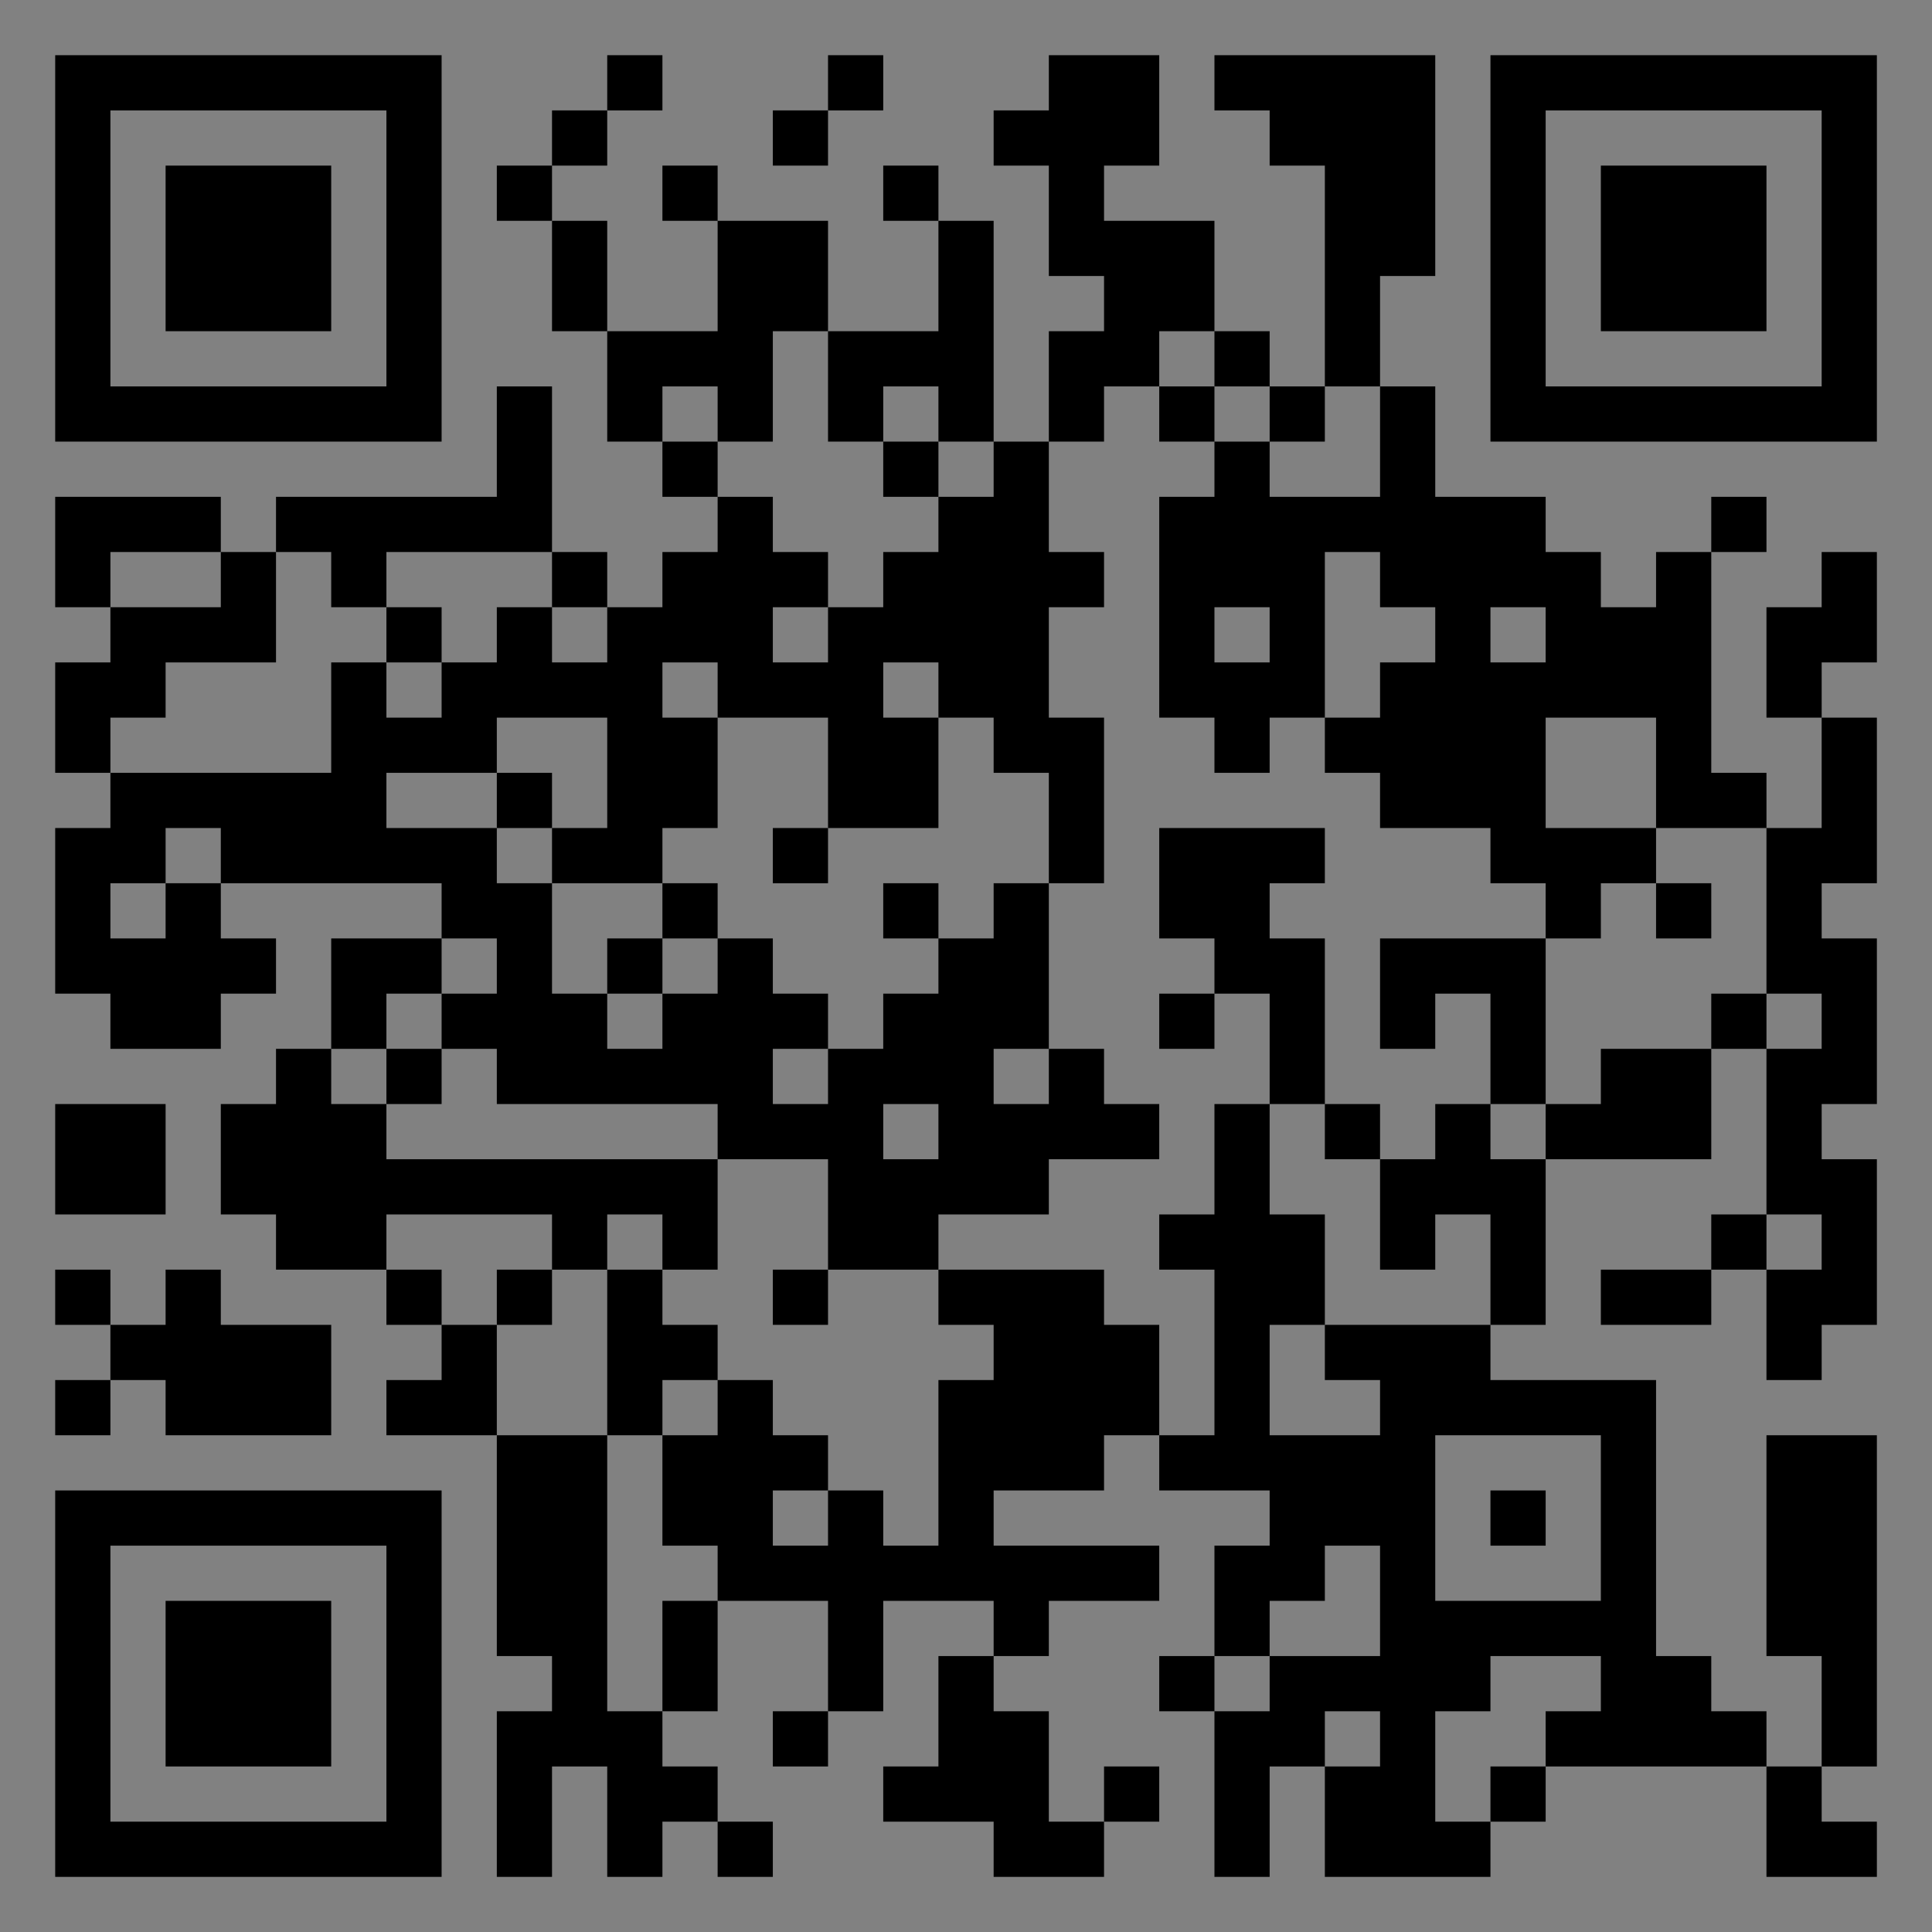<?xml version="1.0" encoding="UTF-8"?>
<svg xmlns="http://www.w3.org/2000/svg" version="1.1" width="400" height="400" viewBox="0 0 400 400"><rect x="0" y="0" width="400" height="400" fill="#808080" stroke="none"/><rect x="0" y="0" width="400" height="400" fill="#ffffff" fill-opacity="0.01"/><g transform="scale(11.429)"><g transform="translate(1.000,1.000)"><path fill-rule="evenodd" d="M10 0L10 1L9 1L9 2L8 2L8 3L9 3L9 5L10 5L10 7L11 7L11 8L12 8L12 9L11 9L11 10L10 10L10 9L9 9L9 6L8 6L8 8L4 8L4 9L3 9L3 8L0 8L0 10L1 10L1 11L0 11L0 13L1 13L1 14L0 14L0 17L1 17L1 18L3 18L3 17L4 17L4 16L3 16L3 15L7 15L7 16L5 16L5 18L4 18L4 19L3 19L3 21L4 21L4 22L6 22L6 23L7 23L7 24L6 24L6 25L8 25L8 29L9 29L9 30L8 30L8 33L9 33L9 31L10 31L10 33L11 33L11 32L12 32L12 33L13 33L13 32L12 32L12 31L11 31L11 30L12 30L12 28L14 28L14 30L13 30L13 31L14 31L14 30L15 30L15 28L17 28L17 29L16 29L16 31L15 31L15 32L17 32L17 33L19 33L19 32L20 32L20 31L19 31L19 32L18 32L18 30L17 30L17 29L18 29L18 28L20 28L20 27L17 27L17 26L19 26L19 25L20 25L20 26L22 26L22 27L21 27L21 29L20 29L20 30L21 30L21 33L22 33L22 31L23 31L23 33L26 33L26 32L27 32L27 31L31 31L31 33L33 33L33 32L32 32L32 31L33 31L33 25L31 25L31 29L32 29L32 31L31 31L31 30L30 30L30 29L29 29L29 24L26 24L26 23L27 23L27 20L30 20L30 18L31 18L31 21L30 21L30 22L28 22L28 23L30 23L30 22L31 22L31 24L32 24L32 23L33 23L33 20L32 20L32 19L33 19L33 16L32 16L32 15L33 15L33 12L32 12L32 11L33 11L33 9L32 9L32 10L31 10L31 12L32 12L32 14L31 14L31 13L30 13L30 9L31 9L31 8L30 8L30 9L29 9L29 10L28 10L28 9L27 9L27 8L25 8L25 6L24 6L24 4L25 4L25 0L21 0L21 1L22 1L22 2L23 2L23 6L22 6L22 5L21 5L21 3L19 3L19 2L20 2L20 0L18 0L18 1L17 1L17 2L18 2L18 4L19 4L19 5L18 5L18 7L17 7L17 3L16 3L16 2L15 2L15 3L16 3L16 5L14 5L14 3L12 3L12 2L11 2L11 3L12 3L12 5L10 5L10 3L9 3L9 2L10 2L10 1L11 1L11 0ZM14 0L14 1L13 1L13 2L14 2L14 1L15 1L15 0ZM13 5L13 7L12 7L12 6L11 6L11 7L12 7L12 8L13 8L13 9L14 9L14 10L13 10L13 11L14 11L14 10L15 10L15 9L16 9L16 8L17 8L17 7L16 7L16 6L15 6L15 7L14 7L14 5ZM20 5L20 6L19 6L19 7L18 7L18 9L19 9L19 10L18 10L18 12L19 12L19 15L18 15L18 13L17 13L17 12L16 12L16 11L15 11L15 12L16 12L16 14L14 14L14 12L12 12L12 11L11 11L11 12L12 12L12 14L11 14L11 15L9 15L9 14L10 14L10 12L8 12L8 13L6 13L6 14L8 14L8 15L9 15L9 17L10 17L10 18L11 18L11 17L12 17L12 16L13 16L13 17L14 17L14 18L13 18L13 19L14 19L14 18L15 18L15 17L16 17L16 16L17 16L17 15L18 15L18 18L17 18L17 19L18 19L18 18L19 18L19 19L20 19L20 20L18 20L18 21L16 21L16 22L14 22L14 20L12 20L12 19L8 19L8 18L7 18L7 17L8 17L8 16L7 16L7 17L6 17L6 18L5 18L5 19L6 19L6 20L12 20L12 22L11 22L11 21L10 21L10 22L9 22L9 21L6 21L6 22L7 22L7 23L8 23L8 25L10 25L10 30L11 30L11 28L12 28L12 27L11 27L11 25L12 25L12 24L13 24L13 25L14 25L14 26L13 26L13 27L14 27L14 26L15 26L15 27L16 27L16 24L17 24L17 23L16 23L16 22L19 22L19 23L20 23L20 25L21 25L21 22L20 22L20 21L21 21L21 19L22 19L22 21L23 21L23 23L22 23L22 25L24 25L24 24L23 24L23 23L26 23L26 21L25 21L25 22L24 22L24 20L25 20L25 19L26 19L26 20L27 20L27 19L28 19L28 18L30 18L30 17L31 17L31 18L32 18L32 17L31 17L31 14L29 14L29 12L27 12L27 14L29 14L29 15L28 15L28 16L27 16L27 15L26 15L26 14L24 14L24 13L23 13L23 12L24 12L24 11L25 11L25 10L24 10L24 9L23 9L23 12L22 12L22 13L21 13L21 12L20 12L20 8L21 8L21 7L22 7L22 8L24 8L24 6L23 6L23 7L22 7L22 6L21 6L21 5ZM20 6L20 7L21 7L21 6ZM15 7L15 8L16 8L16 7ZM1 9L1 10L3 10L3 9ZM4 9L4 11L2 11L2 12L1 12L1 13L5 13L5 11L6 11L6 12L7 12L7 11L8 11L8 10L9 10L9 11L10 11L10 10L9 10L9 9L6 9L6 10L5 10L5 9ZM6 10L6 11L7 11L7 10ZM21 10L21 11L22 11L22 10ZM26 10L26 11L27 11L27 10ZM8 13L8 14L9 14L9 13ZM2 14L2 15L1 15L1 16L2 16L2 15L3 15L3 14ZM13 14L13 15L14 15L14 14ZM20 14L20 16L21 16L21 17L20 17L20 18L21 18L21 17L22 17L22 19L23 19L23 20L24 20L24 19L23 19L23 16L22 16L22 15L23 15L23 14ZM11 15L11 16L10 16L10 17L11 17L11 16L12 16L12 15ZM15 15L15 16L16 16L16 15ZM29 15L29 16L30 16L30 15ZM24 16L24 18L25 18L25 17L26 17L26 19L27 19L27 16ZM6 18L6 19L7 19L7 18ZM0 19L0 21L2 21L2 19ZM15 19L15 20L16 20L16 19ZM31 21L31 22L32 22L32 21ZM0 22L0 23L1 23L1 24L0 24L0 25L1 25L1 24L2 24L2 25L5 25L5 23L3 23L3 22L2 22L2 23L1 23L1 22ZM8 22L8 23L9 23L9 22ZM10 22L10 25L11 25L11 24L12 24L12 23L11 23L11 22ZM13 22L13 23L14 23L14 22ZM25 25L25 28L28 28L28 25ZM26 26L26 27L27 27L27 26ZM23 27L23 28L22 28L22 29L21 29L21 30L22 30L22 29L24 29L24 27ZM26 29L26 30L25 30L25 32L26 32L26 31L27 31L27 30L28 30L28 29ZM23 30L23 31L24 31L24 30ZM0 0L0 7L7 7L7 0ZM1 1L1 6L6 6L6 1ZM2 2L2 5L5 5L5 2ZM33 0L26 0L26 7L33 7ZM32 1L27 1L27 6L32 6ZM31 2L28 2L28 5L31 5ZM0 33L7 33L7 26L0 26ZM1 32L6 32L6 27L1 27ZM2 31L5 31L5 28L2 28Z" fill="#000000"/></g></g></svg>
